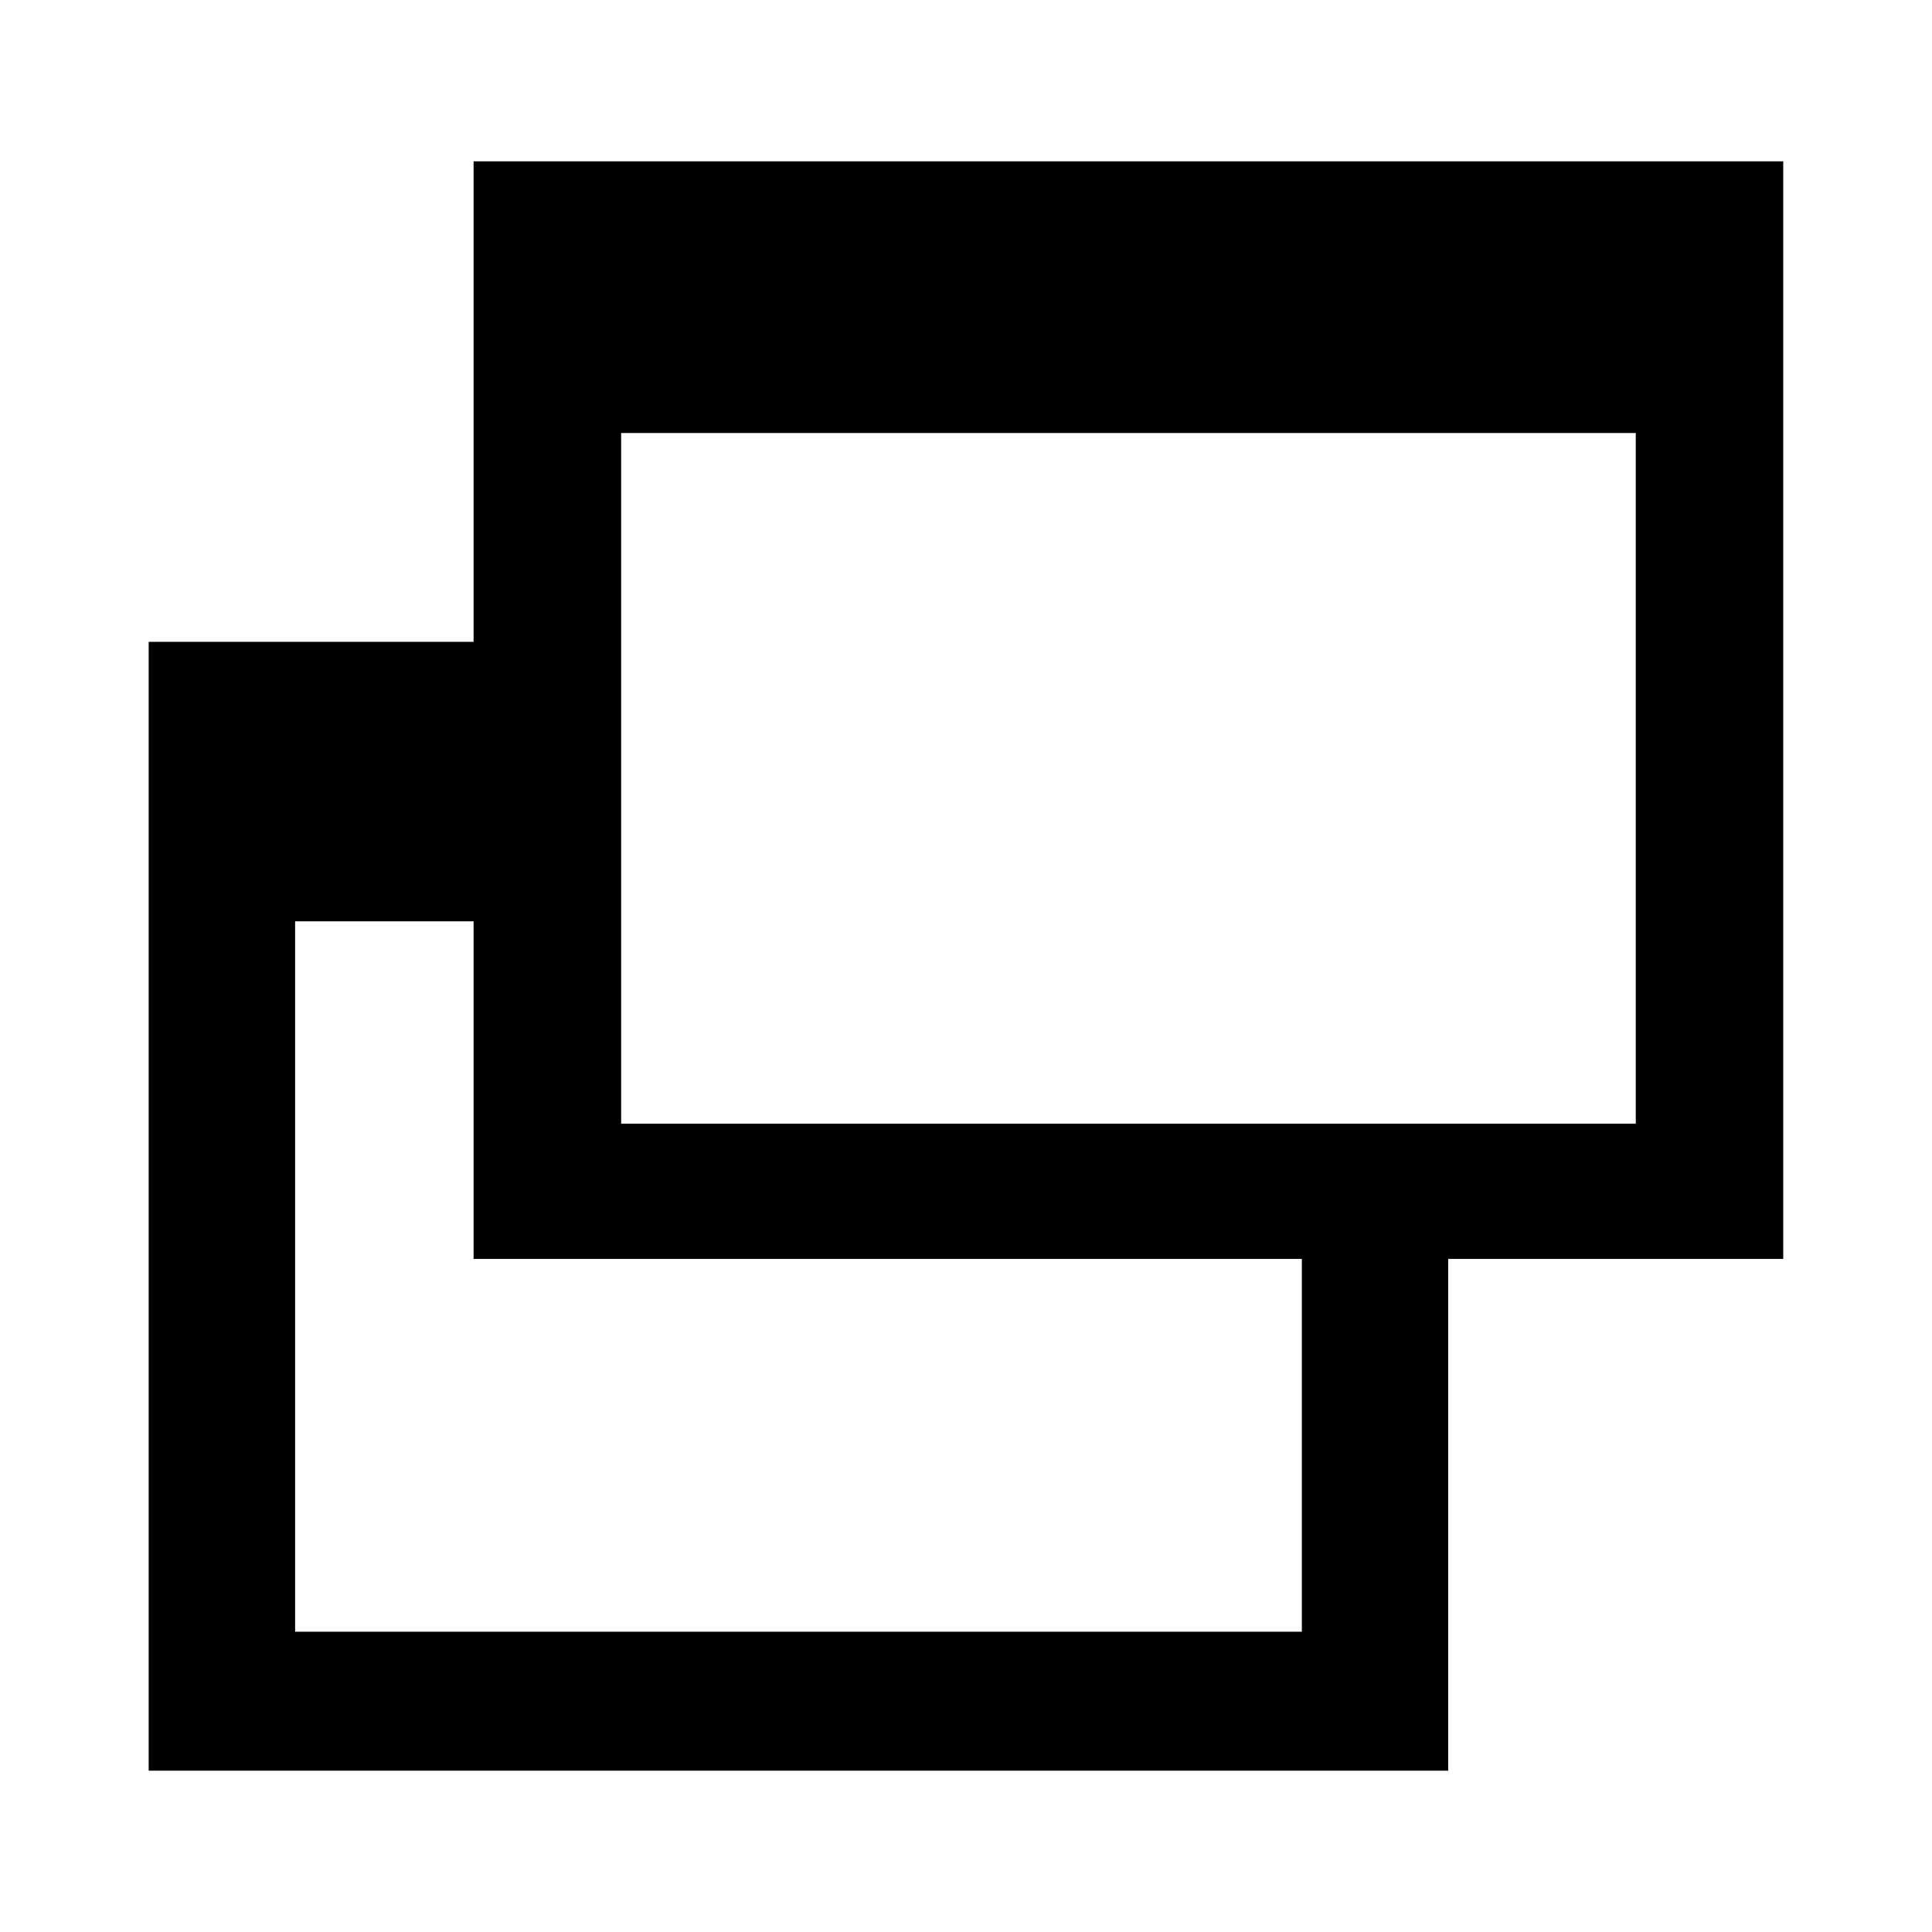 <?xml version="1.0" encoding="utf-8"?>
<!-- Generator: Adobe Illustrator 16.2.0, SVG Export Plug-In . SVG Version: 6.00 Build 0)  -->
<!DOCTYPE svg PUBLIC "-//W3C//DTD SVG 1.1//EN" "http://www.w3.org/Graphics/SVG/1.1/DTD/svg11.dtd">
<svg version="1.1" xmlns="http://www.w3.org/2000/svg" xmlns:xlink="http://www.w3.org/1999/xlink" x="0px" y="0px" width="24px"
	 height="24px" viewBox="0 0 24 24" enable-background="new 0 0 24 24" xml:space="preserve">
<g id="Layer_1" display="none">
	<g id="icon_video_1_">
		<g id="icon_video_2_" display="inline">
			<path fill="#272626" stroke="#050505" stroke-miterlimit="10" d="M11.993,1.567c-5.754,0-10.43,4.677-10.43,10.431
				c0,2.314,0.752,4.513,2.163,6.342c0.147,0.18,0.419,0.219,0.612,0.086c0.202-0.148,0.218-0.422,0.085-0.613
				c-1.288-1.684-1.977-3.696-1.977-5.813c0.001-5.281,4.298-9.561,9.562-9.561s9.553,4.295,9.553,9.561
				c0,5.271-4.289,9.554-9.553,9.554c-2.124,0-4.132-0.685-5.814-1.979C6,19.426,5.728,19.463,5.581,19.658
				c-0.148,0.199-0.109,0.465,0.085,0.619c1.821,1.41,4.024,2.154,6.342,2.154c5.747,0,10.43-4.675,10.43-10.427
				C22.438,6.252,17.746,1.567,11.993,1.567z"/>
			<path fill="#020202" stroke="#272626" stroke-miterlimit="10" d="M9.963,6.513C9.776,6.38,9.521,6.369,9.333,6.467
				C9.121,6.58,8.999,6.792,8.999,7.013v9.965c0,0.232,0.122,0.441,0.333,0.541c0.089,0.056,0.188,0.078,0.298,0.078
				c0.123,0,0.245-0.035,0.356-0.113l7.464-4.963c0.18-0.132,0.288-0.319,0.288-0.509c0-0.211-0.108-0.41-0.288-0.512L9.963,6.513z"
				/>
		</g>
	</g>
	<g id="icon_podcast_white_1_">
		<g id="icon_podcast_3_" display="inline">
			<g id="Layer_5_2_">
				<g>
					<path fill="#FFFFFF" d="M14.162,21.092v-5.451c0-0.625-0.482-1.113-0.962-1.113h-2.241c-0.475,0-0.962,0.488-0.962,1.113
						c0,0-0.154,3.996,0,5.451c0,0.645,0.487,2.234,2.078,2.234C13.842,23.326,14.162,21.887,14.162,21.092"/>
					<path fill="#FFFFFF" d="M14.632,11.018c0,1.434-1.274,2.544-2.72,2.544c-1.438,0-2.721-1.111-2.721-2.544
						c0-1.456,1.283-2.563,2.721-2.563C13.357,8.453,14.632,9.731,14.632,11.018"/>
					<path fill="#FFFFFF" d="M15.342,21.203v-1.688l0.266-0.101c3.877-1.445,6.274-4.748,6.117-8.398
						c-0.132-4.938-4.438-8.876-9.646-8.876c-0.1,0-0.195,0-0.304,0.011C9.038,2.217,6.427,3.361,4.628,5.28
						c-1.59,1.688-2.442,3.831-2.362,6.033c0.132,3.484,2.606,6.673,6.288,8.105l0.272,0.113v1.672l-0.563-0.219
						c-4.491-1.529-7.484-5.332-7.648-9.645C0.54,8.655,1.56,6.061,3.499,4.078c2.094-2.173,5.117-3.404,8.258-3.404h0.304
						c5.998,0,11.15,4.654,11.328,10.309c0,4.396-3.08,8.503-7.488,10.001L15.342,21.203z"/>
					<path fill="#FFFFFF" d="M15.342,17.684v-1.791l0.189-0.112c1.664-1.063,2.687-2.894,2.687-4.76
						c-0.139-3.125-2.86-5.521-6.306-5.521C8.568,5.67,5.944,8.206,5.944,11.325c0.148,1.704,1.155,3.375,2.71,4.454l0.172,0.13
						v1.729l-0.625-0.328c-2.305-1.27-3.742-3.547-3.742-5.985c-0.078-1.811,0.61-3.576,1.939-4.969
						c1.483-1.563,3.646-2.402,5.819-2.344c3.982,0,7.313,3.08,7.477,6.987v0.019c0,2.453-1.414,4.854-3.719,6.275L15.342,17.684z"
						/>
				</g>
			</g>
		</g>
	</g>
	<g id="icon_podcast_1_">
		<g id="icon_podcast_2_" display="inline">
			<g id="Layer_5_1_">
				<g>
					<path fill="#231F20" d="M14.162,21.092v-5.451c0-0.625-0.482-1.113-0.962-1.113h-2.241c-0.475,0-0.962,0.488-0.962,1.113
						c0,0-0.154,3.996,0,5.451c0,0.645,0.487,2.234,2.078,2.234C13.842,23.326,14.162,21.887,14.162,21.092"/>
					<path fill="#231F20" d="M14.632,11.018c0,1.434-1.274,2.544-2.72,2.544c-1.438,0-2.721-1.111-2.721-2.544
						c0-1.456,1.283-2.563,2.721-2.563C13.357,8.453,14.632,9.731,14.632,11.018"/>
					<path fill="#231F20" d="M15.342,21.203v-1.688l0.266-0.101c3.877-1.445,6.274-4.748,6.117-8.398
						c-0.132-4.938-4.438-8.876-9.646-8.876c-0.1,0-0.195,0-0.304,0.011C9.038,2.217,6.427,3.361,4.628,5.28
						c-1.59,1.688-2.442,3.831-2.362,6.033c0.132,3.484,2.606,6.673,6.288,8.105l0.272,0.113v1.672l-0.563-0.219
						c-4.491-1.529-7.484-5.332-7.648-9.645C0.54,8.655,1.56,6.061,3.499,4.078c2.094-2.173,5.117-3.404,8.258-3.404h0.304
						c5.998,0,11.15,4.654,11.328,10.309c0,4.396-3.08,8.503-7.488,10.001L15.342,21.203z"/>
					<path fill="#231F20" d="M15.342,17.684v-1.791l0.189-0.112c1.664-1.063,2.687-2.894,2.687-4.76
						c-0.139-3.125-2.86-5.521-6.306-5.521C8.568,5.67,5.944,8.206,5.944,11.325c0.148,1.704,1.155,3.375,2.71,4.454l0.172,0.13
						v1.729l-0.625-0.328c-2.305-1.27-3.742-3.547-3.742-5.985c-0.078-1.811,0.61-3.576,1.939-4.969
						c1.483-1.563,3.646-2.402,5.819-2.344c3.982,0,7.313,3.08,7.477,6.987v0.019c0,2.453-1.414,4.854-3.719,6.275L15.342,17.684z"
						/>
				</g>
			</g>
		</g>
	</g>
	<g id="icon_microlearning_white_1_">
		<path display="inline" fill="#FFFFFF" d="M10.692,21.775h2.615c-0.07,0.141-0.214,0.242-0.385,0.242h-0.109
			c-0.022,0.157-0.125,0.432-0.246,0.432h-1.127c-0.121,0-0.222-0.271-0.245-0.432h-0.11C10.91,22.018,10.763,21.916,10.692,21.775z
			"/>
		<path display="inline" fill="#FFFFFF" d="M13.561,20.494h-3.12c-0.194,0-0.349,0.158-0.349,0.35c0,0.193,0.158,0.35,0.349,0.35
			h3.12c0.194,0,0.351-0.155,0.351-0.35C13.911,20.648,13.755,20.494,13.561,20.494z"/>
		<path display="inline" fill="#FFFFFF" d="M13.561,19.211h-3.12c-0.194,0-0.349,0.158-0.349,0.348c0,0.191,0.158,0.353,0.349,0.353
			h3.12c0.194,0,0.351-0.158,0.351-0.353C13.911,19.369,13.755,19.211,13.561,19.211z"/>
		<path display="inline" fill="#FFFFFF" d="M16.434,11.322c0,1.143-0.431,1.975-0.871,2.695c-0.441,0.725-0.887,1.344-1.006,2.092
			c-0.105,0.594-0.06,1.271-0.363,1.781c-0.104,0.168-0.264,0.311-0.473,0.389l-0.039,0.014h-3.355l-0.041-0.014
			c-0.208-0.078-0.368-0.219-0.472-0.389c-0.104-0.168-0.165-0.359-0.205-0.557c-0.081-0.395-0.091-0.831-0.158-1.229
			c-0.121-0.746-0.563-1.365-1.006-2.092c-0.44-0.72-0.873-1.554-0.873-2.694c0-2.447,1.981-4.428,4.428-4.428
			C14.447,6.893,16.43,8.878,16.434,11.322z"/>
		<path display="inline" fill="#FFFFFF" stroke="#FFFFFF" stroke-width="0.875" d="M7.119,3.263
			c-0.211-0.365,0.352-0.69,0.563-0.329c0.53,0.918,1.06,1.837,1.589,2.755C9.482,6.055,8.919,6.38,8.708,6.018
			C8.182,5.096,7.648,4.178,7.119,3.263L7.119,3.263z M12.326,5.046c0-1.059,0-2.119,0-3.182c0-0.418-0.65-0.418-0.65,0
			c0,1.06,0,2.119,0,3.182C11.675,5.465,12.326,5.465,12.326,5.046L12.326,5.046z M17.378,8.335c0.918-0.53,1.838-1.059,2.756-1.589
			c0.361-0.211,0.037-0.771-0.327-0.563c-0.918,0.53-1.838,1.059-2.757,1.589C16.688,7.983,17.016,8.546,17.378,8.335L17.378,8.335z
			 M16.32,2.934c-0.528,0.918-1.059,1.837-1.588,2.755c-0.211,0.366,0.353,0.691,0.563,0.329c0.529-0.919,1.063-1.837,1.592-2.756
			C17.093,2.897,16.527,2.569,16.32,2.934L16.32,2.934z M2.801,11.389c1.06,0,2.119,0,3.182,0c0.419,0,0.419-0.648,0-0.648
			c-1.06,0-2.119,0-3.182,0C2.382,10.739,2.382,11.389,2.801,11.389L2.801,11.389z M6.951,7.775c-0.919-0.53-1.837-1.06-2.756-1.589
			C3.83,5.975,3.505,6.538,3.867,6.75c0.918,0.529,1.837,1.059,2.756,1.589C6.988,8.546,7.316,7.983,6.951,7.775L6.951,7.775z
			 M21.2,10.739c-1.062,0-2.119,0-3.183,0c-0.42,0-0.42,0.649,0,0.649c1.06,0,2.119,0,3.183,0
			C21.618,11.389,21.618,10.739,21.2,10.739L21.2,10.739z M17.05,14.357c0.918,0.526,1.839,1.059,2.757,1.588
			c0.364,0.211,0.688-0.354,0.327-0.563c-0.918-0.53-1.838-1.06-2.756-1.59C17.016,13.582,16.688,14.146,17.05,14.357L17.05,14.357z
			 M6.623,13.793c-0.918,0.53-1.837,1.061-2.756,1.59c-0.362,0.211-0.037,0.771,0.329,0.563c0.919-0.526,1.837-1.059,2.756-1.588
			C7.316,14.146,6.988,13.582,6.623,13.793L6.623,13.793z"/>
	</g>
	<g id="icon_microlearning_1_">
		<g id="icon_microlearning_white_3_" display="inline">
			<g id="Layer_7_3_">
				<g id="design_3_">
					<path fill="#03102D" d="M10.692,21.775h2.615c-0.07,0.141-0.214,0.242-0.385,0.242h-0.109
						c-0.022,0.157-0.125,0.432-0.246,0.432h-1.127c-0.121,0-0.222-0.271-0.245-0.432h-0.11
						C10.91,22.018,10.763,21.916,10.692,21.775z"/>
					<path fill="#03102D" d="M13.561,20.494h-3.12c-0.194,0-0.349,0.158-0.349,0.35c0,0.193,0.158,0.35,0.349,0.35h3.12
						c0.194,0,0.351-0.155,0.351-0.35C13.911,20.648,13.755,20.494,13.561,20.494z"/>
					<path fill="#03102D" d="M13.561,19.211h-3.12c-0.194,0-0.349,0.158-0.349,0.348c0,0.191,0.158,0.353,0.349,0.353h3.12
						c0.194,0,0.351-0.158,0.351-0.353C13.911,19.369,13.755,19.211,13.561,19.211z"/>
					<path d="M16.434,11.322c0,1.143-0.431,1.975-0.871,2.695c-0.441,0.726-0.887,1.344-1.006,2.092
						c-0.105,0.595-0.06,1.272-0.363,1.781c-0.104,0.168-0.264,0.312-0.473,0.39l-0.039,0.014h-3.355l-0.041-0.014
						c-0.208-0.078-0.368-0.22-0.472-0.39c-0.104-0.168-0.165-0.358-0.205-0.556c-0.081-0.394-0.091-0.831-0.158-1.229
						c-0.121-0.746-0.563-1.364-1.006-2.092c-0.44-0.719-0.873-1.553-0.873-2.694c0-2.447,1.981-4.428,4.428-4.428
						C14.447,6.893,16.43,8.878,16.434,11.322z"/>
					<path fill="#03102D" stroke="#000000" stroke-width="0.875" d="M7.119,3.263c-0.211-0.365,0.352-0.69,0.563-0.329
						c0.53,0.918,1.06,1.837,1.589,2.755C9.482,6.055,8.919,6.38,8.708,6.018C8.182,5.096,7.648,4.178,7.119,3.263L7.119,3.263z
						 M12.326,5.046c0-1.059,0-2.119,0-3.182c0-0.418-0.65-0.418-0.65,0c0,1.06,0,2.119,0,3.182
						C11.675,5.465,12.326,5.465,12.326,5.046L12.326,5.046z M17.378,8.335c0.918-0.53,1.838-1.059,2.756-1.589
						c0.361-0.211,0.037-0.771-0.327-0.563c-0.918,0.53-1.838,1.059-2.757,1.589C16.688,7.983,17.016,8.546,17.378,8.335
						L17.378,8.335z M16.32,2.934c-0.528,0.918-1.059,1.837-1.588,2.755c-0.211,0.366,0.353,0.691,0.563,0.329
						c0.529-0.919,1.063-1.837,1.592-2.756C17.093,2.897,16.527,2.569,16.32,2.934L16.32,2.934z M2.801,11.389
						c1.06,0,2.119,0,3.182,0c0.419,0,0.419-0.649,0-0.649c-1.06,0-2.119,0-3.182,0C2.382,10.739,2.382,11.389,2.801,11.389
						L2.801,11.389z M6.951,7.775c-0.919-0.53-1.837-1.06-2.756-1.589C3.83,5.975,3.505,6.538,3.867,6.75
						c0.918,0.529,1.837,1.059,2.756,1.589C6.988,8.546,7.316,7.983,6.951,7.775L6.951,7.775z M21.2,10.739
						c-1.062,0-2.119,0-3.183,0c-0.42,0-0.42,0.649,0,0.649c1.06,0,2.119,0,3.183,0C21.618,11.389,21.618,10.739,21.2,10.739
						L21.2,10.739z M17.05,14.357c0.918,0.526,1.839,1.059,2.757,1.588c0.364,0.211,0.688-0.354,0.327-0.563
						c-0.918-0.53-1.838-1.06-2.756-1.59C17.016,13.582,16.688,14.146,17.05,14.357L17.05,14.357z M6.623,13.793
						c-0.918,0.53-1.837,1.061-2.756,1.59c-0.362,0.211-0.037,0.771,0.329,0.563c0.919-0.526,1.837-1.059,2.756-1.588
						C7.316,14.146,6.988,13.582,6.623,13.793L6.623,13.793z"/>
				</g>
			</g>
		</g>
	</g>
	<g id="eLearning" display="inline">
		<path fill="none" stroke="#000000" stroke-width="2" stroke-miterlimit="10" d="M131.416,14.637c0,0.622-0.502,1.125-1.125,1.125
			h-17.583c-0.621,0-1.124-0.503-1.124-1.125V2.363c0-0.622,0.503-1.125,1.124-1.125h17.583c0.623,0,1.125,0.503,1.125,1.125V14.637
			z"/>
		
			<line fill="none" stroke="#000000" stroke-width="1.8" stroke-linecap="round" stroke-miterlimit="10" x1="114.666" y1="5.5" x2="128.499" y2="5.5"/>
		
			<line fill="none" stroke="#000000" stroke-width="1.8" stroke-linecap="round" stroke-miterlimit="10" x1="114.5" y1="9.167" x2="128.332" y2="9.167"/>
		<g>
			<polygon points="128.083,16.203 126.924,17.007 125.766,16.203 122.88,20.824 124.493,20.666 125.046,22.325 126.924,19.32 
				128.802,22.325 129.355,20.666 130.969,20.824 			"/>
			<g>
				<path d="M130.885,14.65c0.783,1.346,0.163,2.549-1.34,2.816c-0.318,1.258-1.416,1.682-2.621,0.939
					c-1.624,0.742-3.061-0.031-3.267-1.635c-1.173-0.303-1.478-1.179-0.694-2.121c-0.783-1.141-0.335-2.182,0.991-2.482
					c0.282-1.426,1.552-2.015,2.97-1.272c1.471-0.743,2.786-0.107,3.053,1.362C131.262,12.564,131.668,13.563,130.885,14.65z"/>
			</g>
			<ellipse fill="#FFFFFF" cx="126.923" cy="14.651" rx="2.925" ry="2.773"/>
		</g>
	</g>
</g>
<g id="opens_in_new_wndow">
	<path d="M22.152,2.004H5.883v5.969H1.847v14.023H17.99v-6.357h4.162V2.004z M16.172,20.27H3.666v-8.825h2.217v4.194h10.289V20.27z
		 M20.32,13.959H7.716v-8.58H20.32V13.959z"/>
</g>
</svg>
